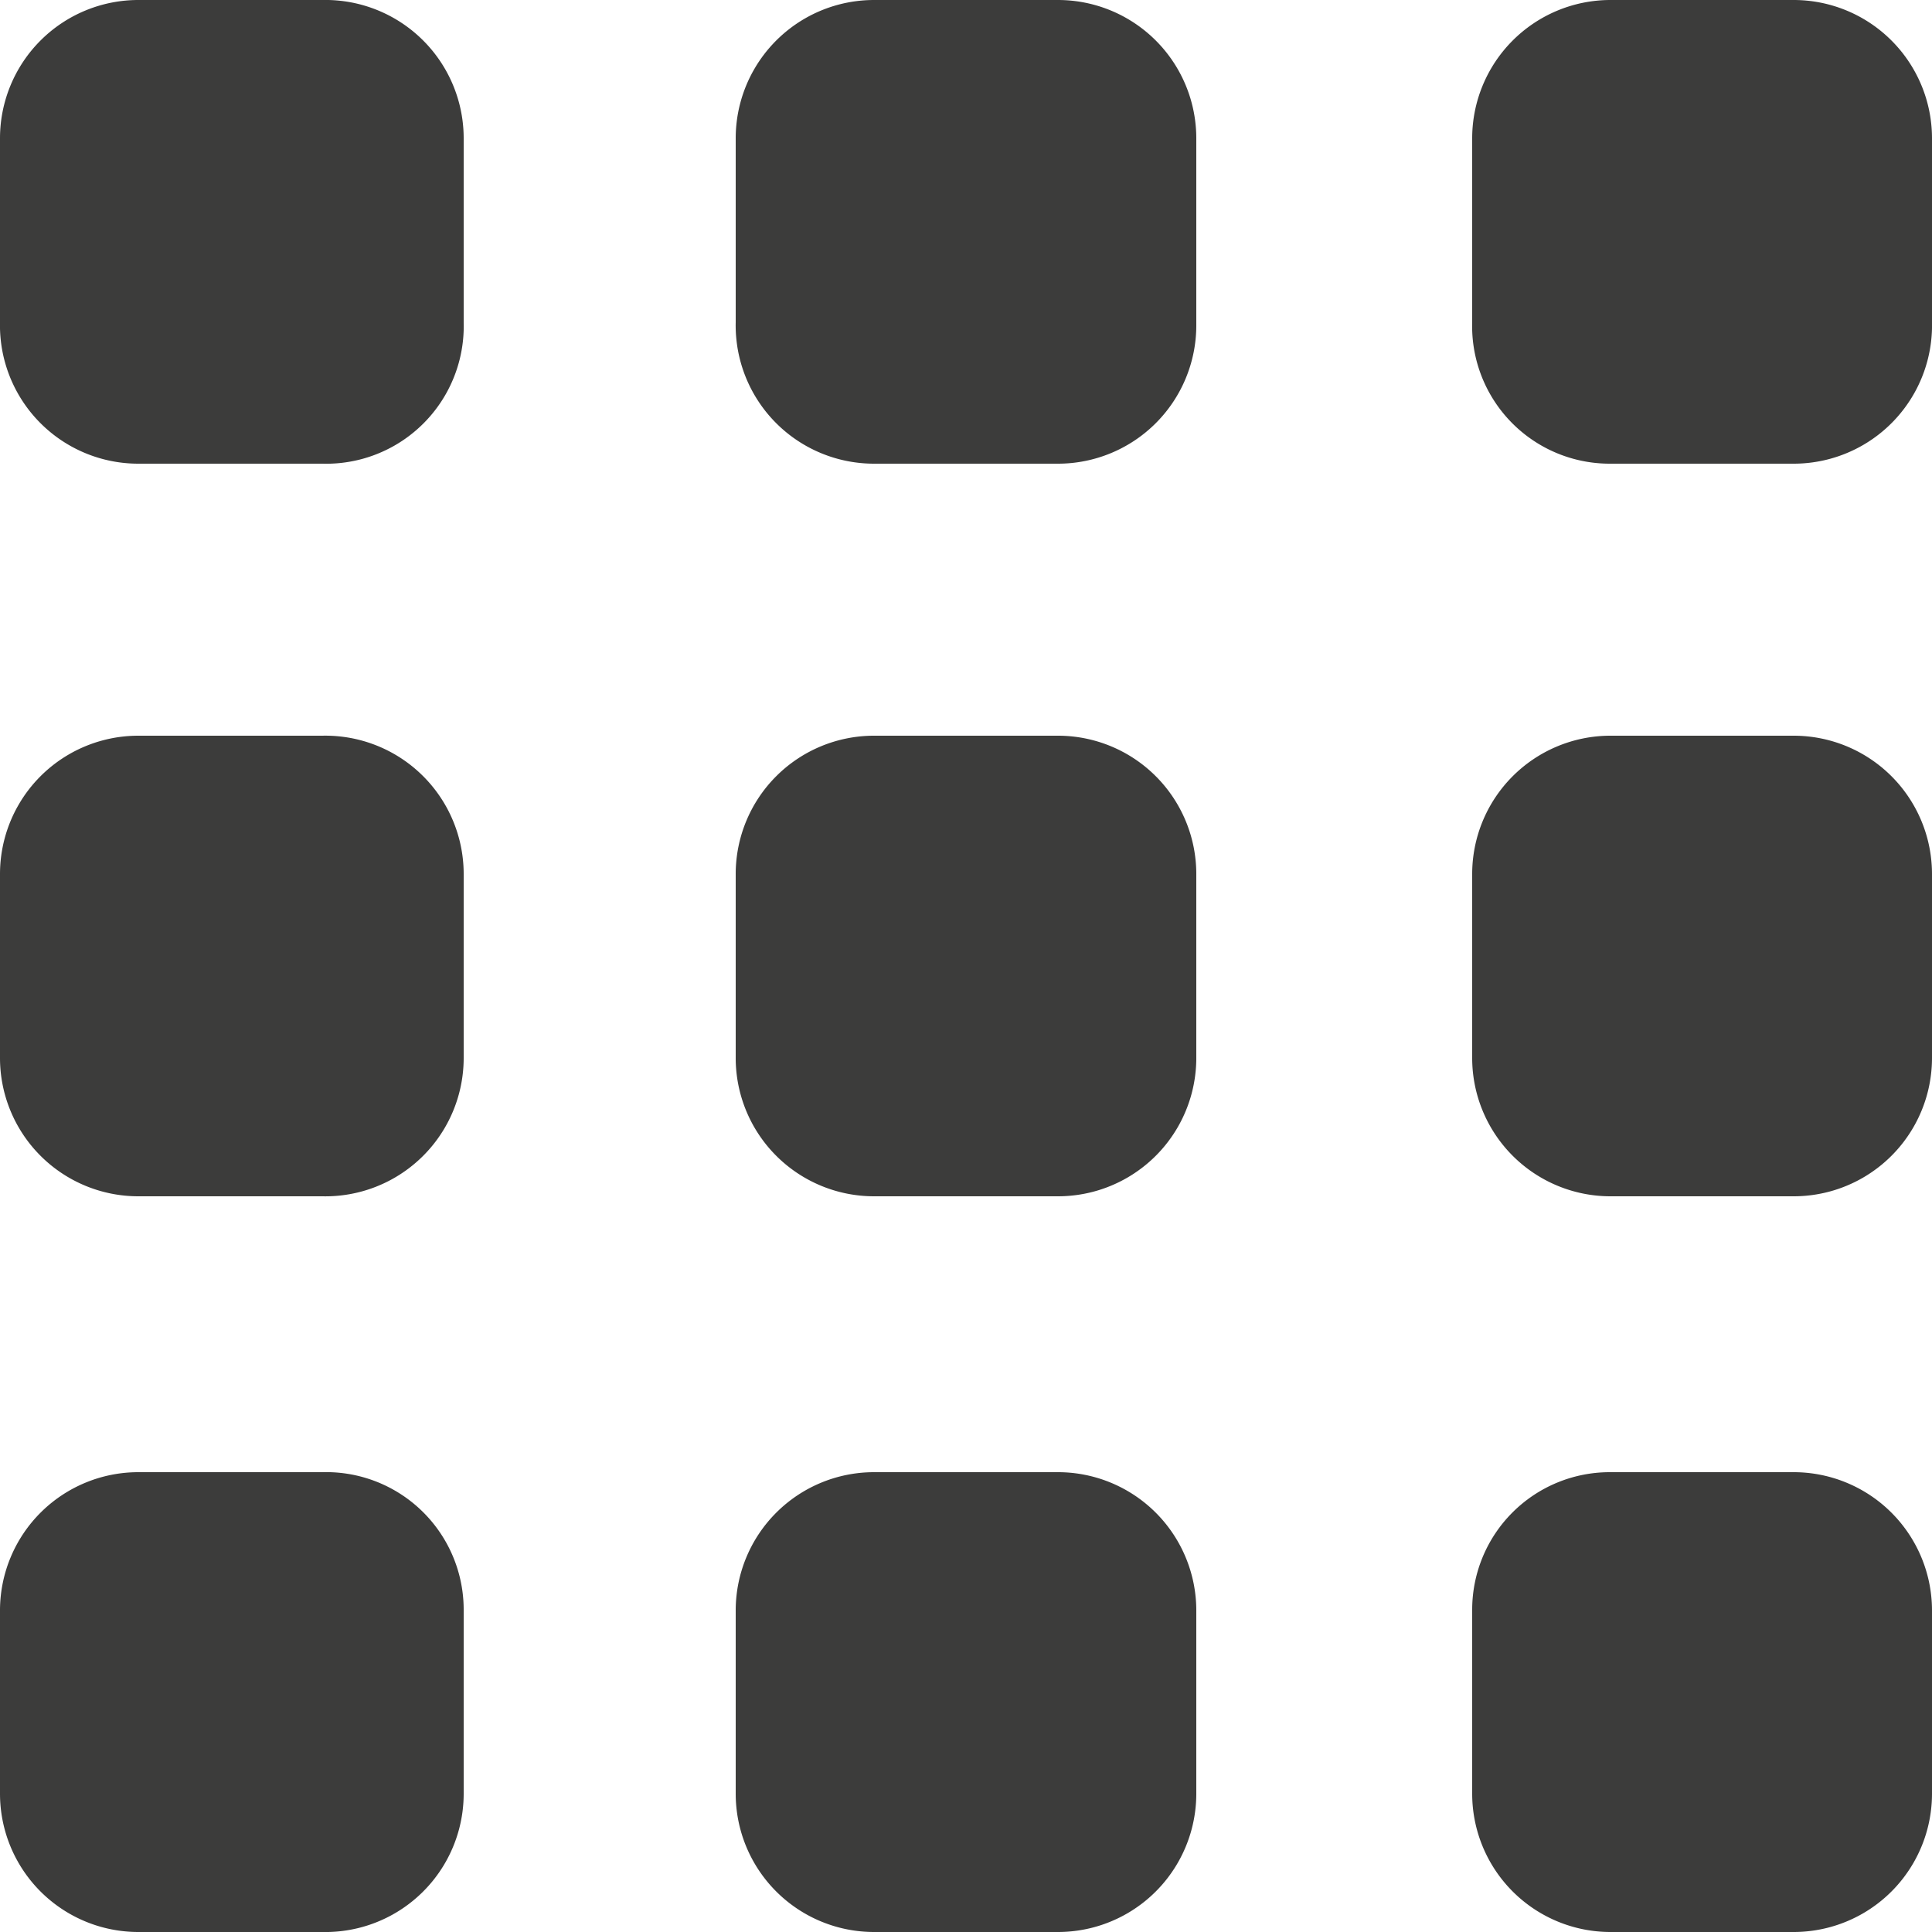 <svg xmlns="http://www.w3.org/2000/svg" viewBox="0 0 25 25"><defs><style>.cls-1{fill:#3c3c3b;}</style></defs><g id="Calque_2" data-name="Calque 2"><g id="Calque_1-2" data-name="Calque 1"><path class="cls-1" d="M23.21,0H20.83a1.79,1.79,0,0,0-1.78,1.79V4.17A1.78,1.78,0,0,0,20.83,6h2.38A1.79,1.79,0,0,0,25,4.17V1.79A1.79,1.79,0,0,0,23.21,0Z"/><path class="cls-1" d="M13.69,0H11.31A1.79,1.79,0,0,0,9.52,1.79h0V4.17A1.79,1.79,0,0,0,11.31,6h2.38a1.79,1.79,0,0,0,1.79-1.78V1.79A1.79,1.79,0,0,0,13.69,0Z"/><path class="cls-1" d="M4.17,0H1.79A1.79,1.79,0,0,0,0,1.79H0V4.17A1.79,1.79,0,0,0,1.79,6H4.17A1.78,1.78,0,0,0,6,4.17V1.79A1.79,1.79,0,0,0,4.17,0Z"/><path class="cls-1" d="M23.21,19.05H20.83a1.78,1.78,0,0,0-1.78,1.78v2.38A1.79,1.79,0,0,0,20.83,25h2.38A1.79,1.79,0,0,0,25,23.21V20.83A1.79,1.79,0,0,0,23.21,19.05Z"/><path class="cls-1" d="M13.69,19.05H11.31a1.79,1.79,0,0,0-1.79,1.78v2.38A1.79,1.79,0,0,0,11.31,25h2.38a1.79,1.79,0,0,0,1.79-1.79V20.83A1.79,1.79,0,0,0,13.69,19.05Z"/><path class="cls-1" d="M4.17,19.05H1.79A1.79,1.79,0,0,0,0,20.83v2.38A1.79,1.79,0,0,0,1.79,25H4.17A1.79,1.79,0,0,0,6,23.21V20.83A1.78,1.78,0,0,0,4.17,19.05Z"/><path class="cls-1" d="M23.21,9.52H20.83a1.79,1.79,0,0,0-1.78,1.79v2.38a1.79,1.79,0,0,0,1.78,1.79h2.38A1.79,1.79,0,0,0,25,13.69V11.31A1.79,1.79,0,0,0,23.21,9.52Z"/><path class="cls-1" d="M13.69,9.52H11.31a1.79,1.79,0,0,0-1.79,1.79h0v2.38a1.79,1.79,0,0,0,1.79,1.79h2.38a1.79,1.79,0,0,0,1.79-1.79V11.31A1.79,1.79,0,0,0,13.69,9.52Z"/><path class="cls-1" d="M4.17,9.52H1.79A1.79,1.79,0,0,0,0,11.31v2.38a1.79,1.79,0,0,0,1.79,1.79H4.17A1.79,1.79,0,0,0,6,13.69H6V11.31A1.79,1.79,0,0,0,4.17,9.52Z"/></g></g></svg>